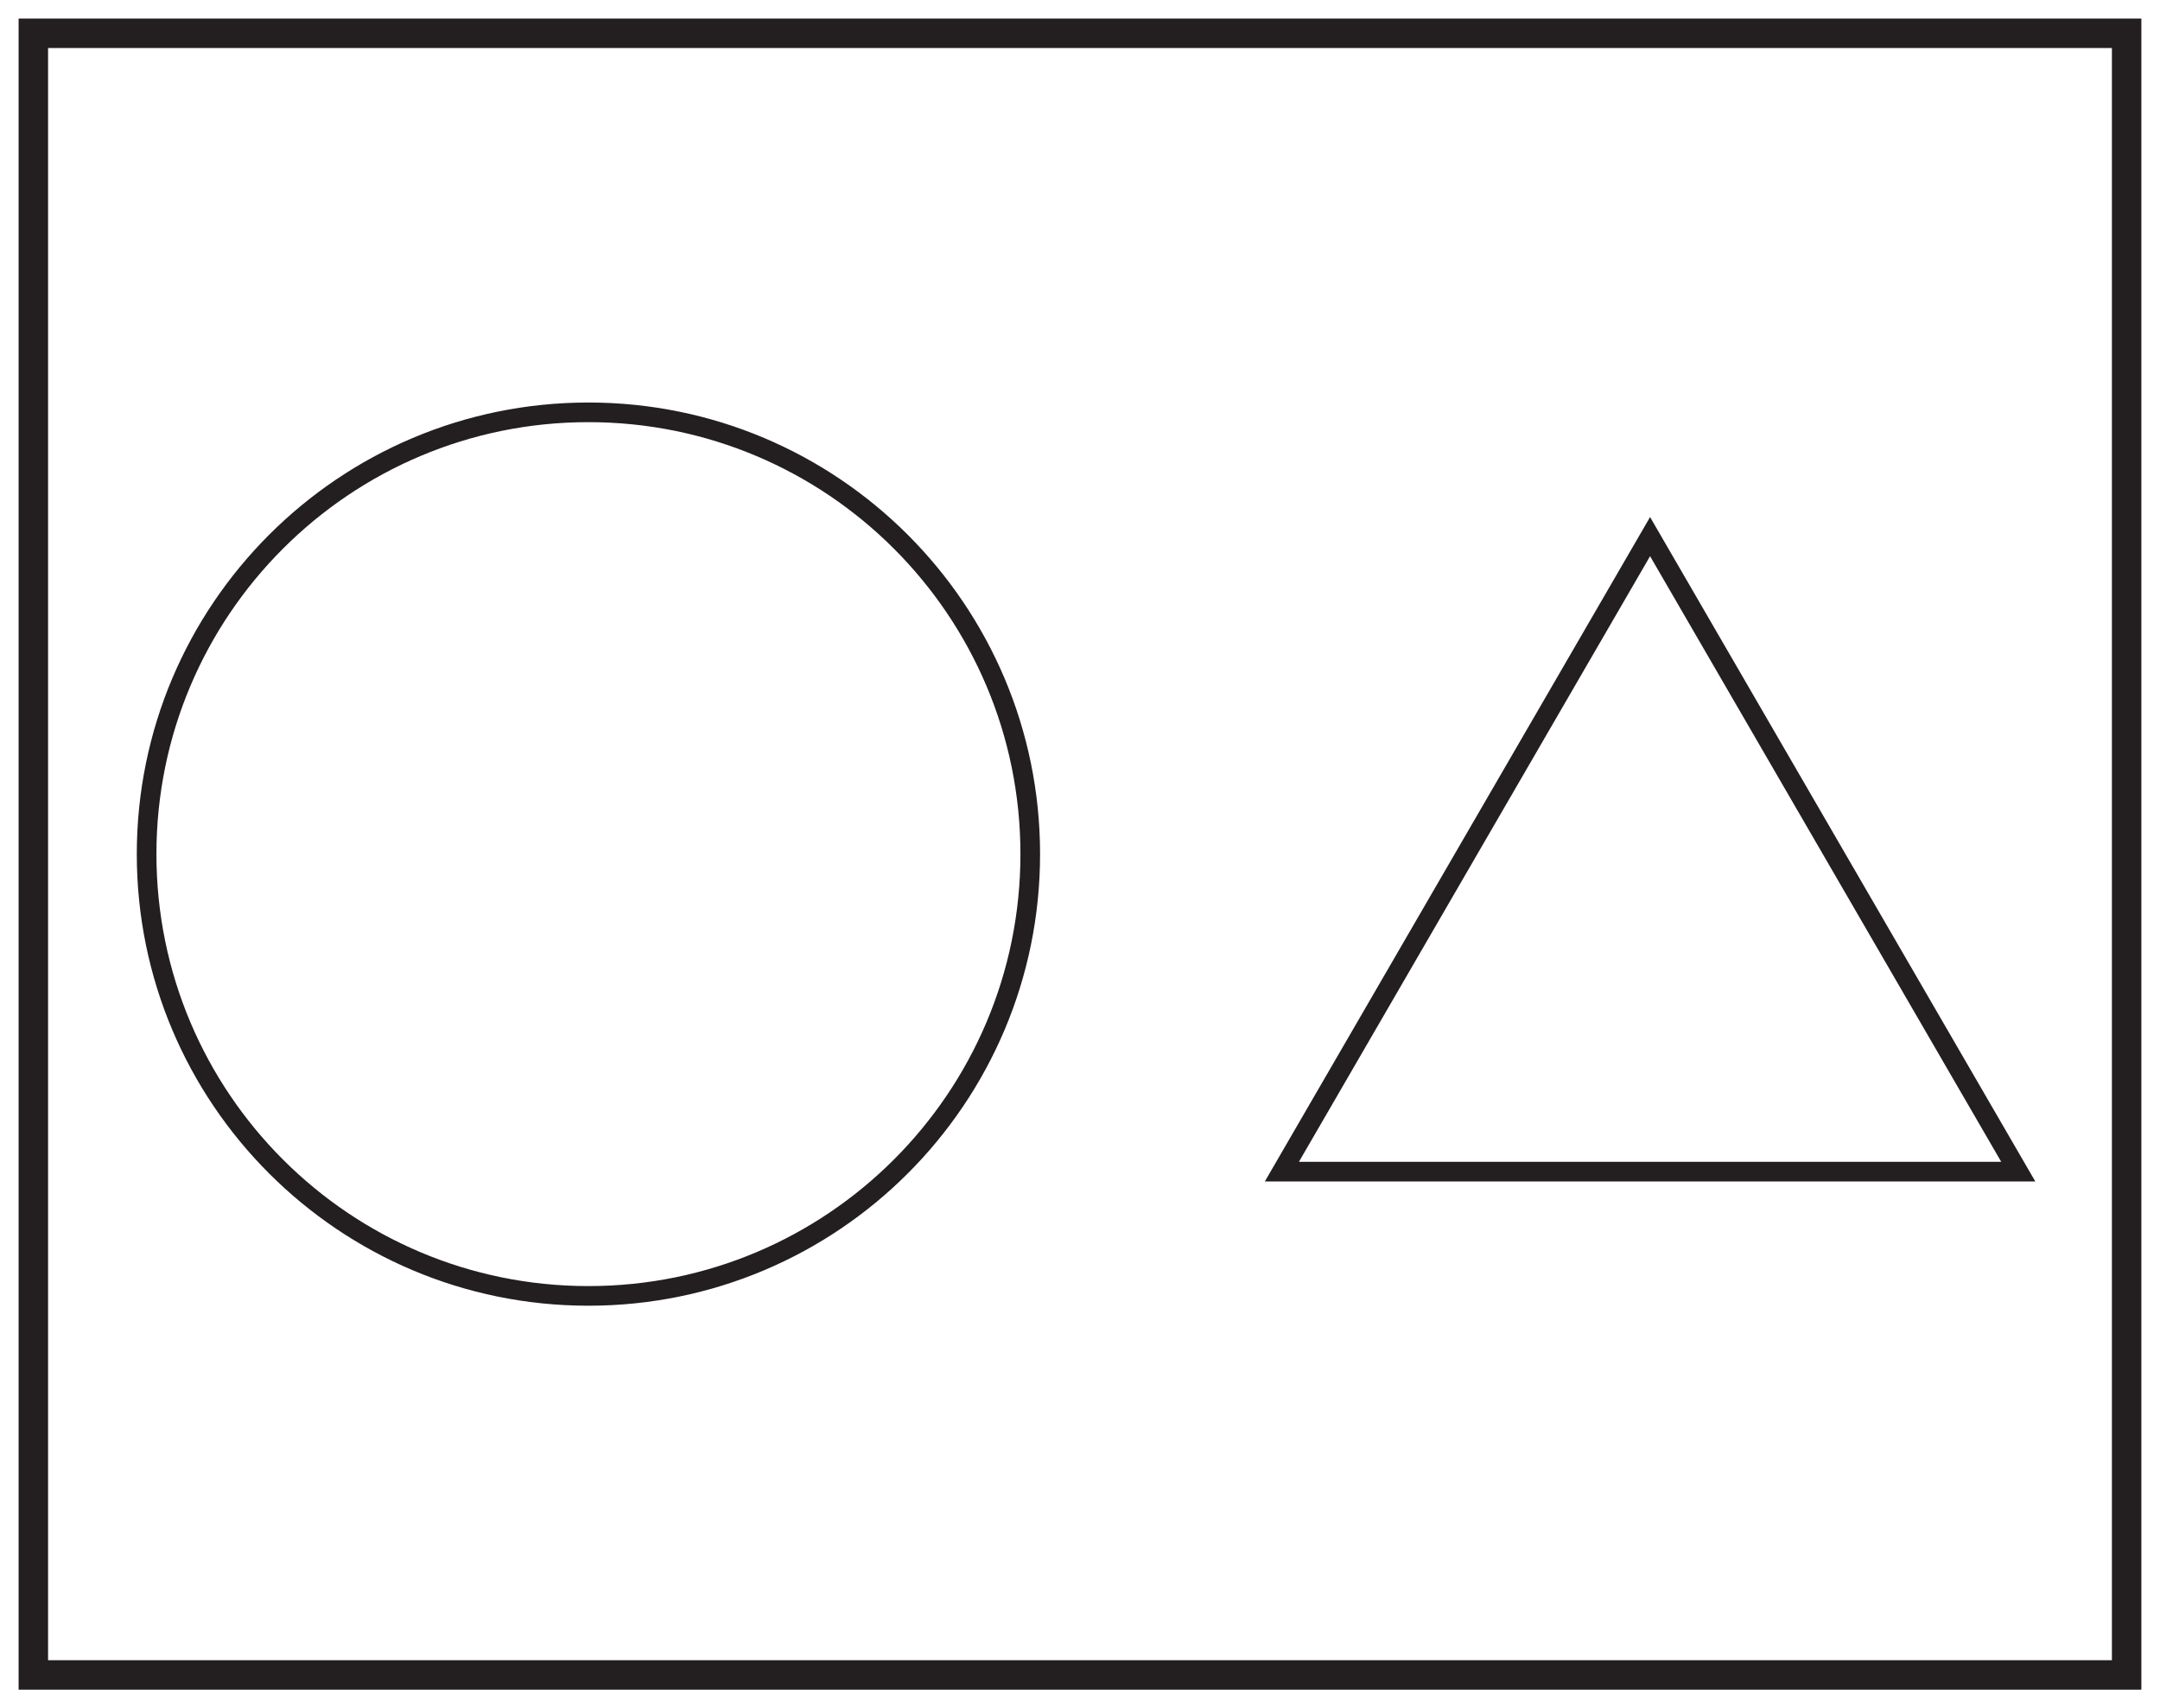 <?xml version="1.0" encoding="UTF-8"?>
<svg xmlns="http://www.w3.org/2000/svg" xmlns:xlink="http://www.w3.org/1999/xlink" width="220pt" height="174pt" viewBox="0 0 220 174" version="1.1">
<g id="surface1">
<rect x="0" y="0" width="220" height="174" style="fill:rgb(100%,100%,100%);fill-opacity:1;stroke:none;"/>
<path style=" stroke:none;fill-rule:nonzero;fill:rgb(100%,100%,100%);fill-opacity:1;" d="M 3.395 3.391 L 216.602 3.391 L 216.602 170.609 L 3.395 170.609 Z M 3.395 3.391 "/>
<path style=" stroke:none;fill-rule:nonzero;fill:rgb(13.73%,12.16%,12.549%);fill-opacity:1;" d="M 218.102 1.891 L 1.895 1.891 L 1.895 172.109 L 218.102 172.109 Z M 215.102 169.109 L 4.895 169.109 L 4.895 4.891 L 215.102 4.891 Z M 215.102 169.109 "/>
<path style=" stroke:none;fill-rule:nonzero;fill:rgb(100%,100%,100%);fill-opacity:1;" d="M 104.934 87 C 104.934 111.852 84.785 132 59.934 132 C 35.082 132 14.934 111.852 14.934 87 C 14.934 62.148 35.082 42 59.934 42 C 84.785 42 104.934 62.148 104.934 87 "/>
<path style="fill:none;stroke-width:2;stroke-linecap:butt;stroke-linejoin:miter;stroke:rgb(13.73%,12.16%,12.549%);stroke-opacity:1;stroke-miterlimit:10;" d="M -0.001 0 C -0.001 -24.852 -20.149 -45 -45.001 -45 C -69.852 -45 -90.001 -24.852 -90.001 0 C -90.001 24.852 -69.852 45 -45.001 45 C -20.149 45 -0.001 24.852 -0.001 0 Z M -0.001 0 " transform="matrix(1,0,0,-1,104.934,87)"/>
<path style="fill:none;stroke-width:2;stroke-linecap:butt;stroke-linejoin:miter;stroke:rgb(13.73%,12.16%,12.549%);stroke-opacity:1;stroke-miterlimit:10;" d="M -0.001 -0.001 L 37.499 64.679 L 74.999 -0.001 Z M -0.001 -0.001 " transform="matrix(1,0,0,-1,130.564,119.339)"/>
</g>
</svg>
